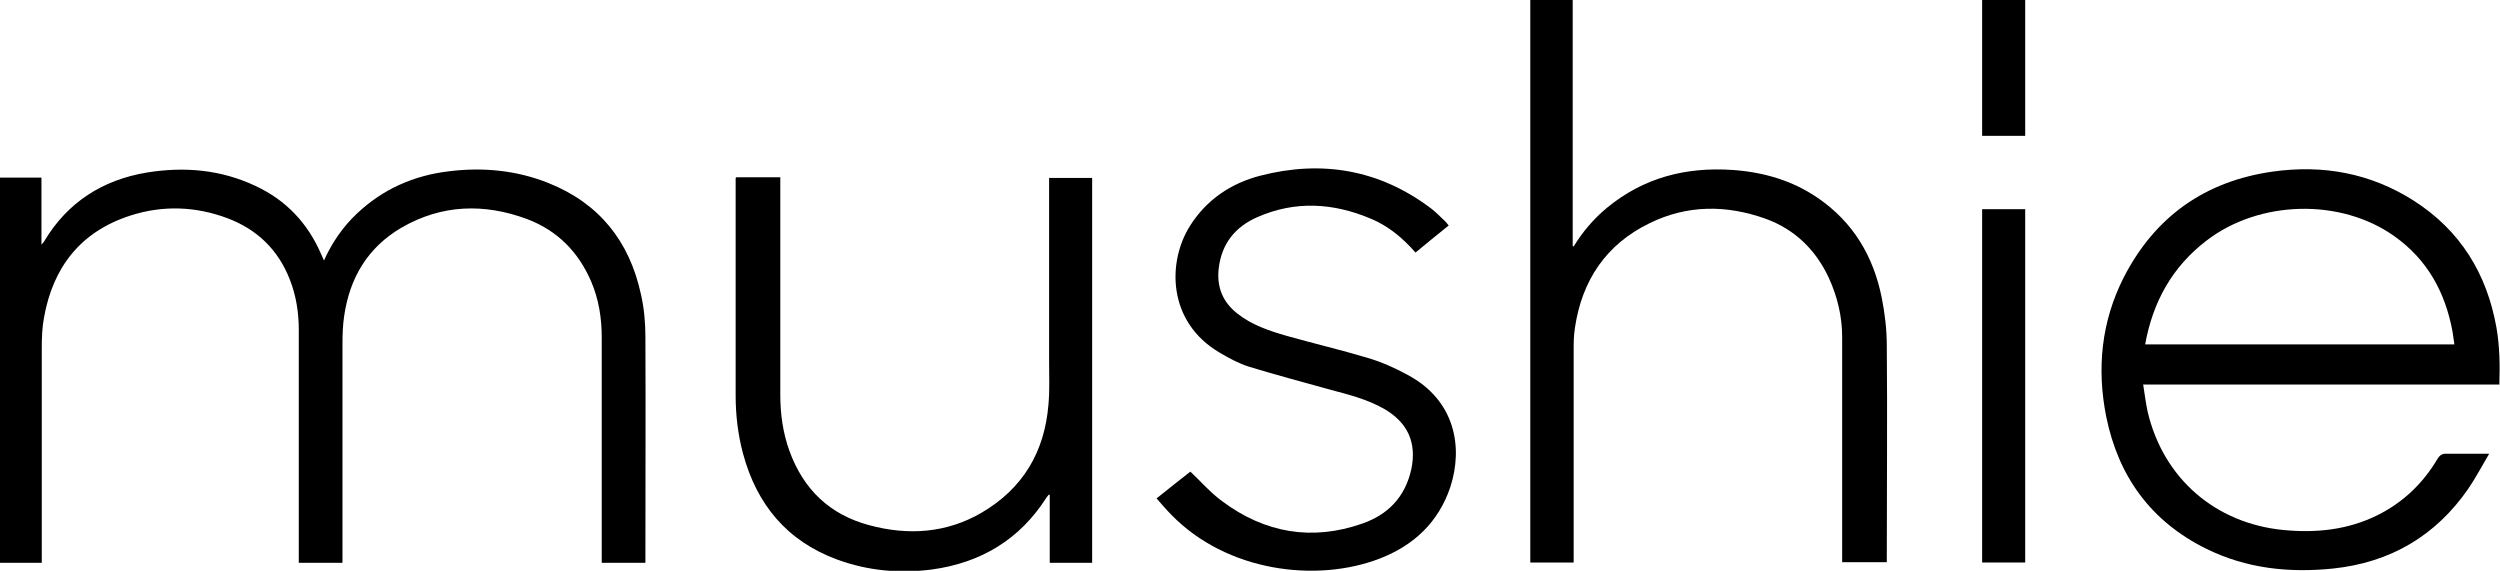 <svg viewBox="0 0 78.4 17.9" xmlns="http://www.w3.org/2000/svg" id="Layer_2">
  <g data-name="Layer_1" id="Layer_1-2">
    <g>
      <path d="M1.34,17.65H0V5.57h1.3v2.1c.05-.06.08-.08.09-.11.73-1.22,1.83-1.92,3.22-2.15,1.17-.19,2.32-.09,3.4.42.97.45,1.65,1.18,2.07,2.16.02.05.05.11.08.18.25-.56.59-1.05,1.02-1.46.82-.78,1.8-1.21,2.91-1.34,1.06-.13,2.11-.03,3.11.37,1.6.64,2.54,1.83,2.9,3.49.1.44.14.89.14,1.34.01,2.3,0,4.59,0,6.89v.19h-1.37c0-.08,0-.15,0-.21,0-2.29,0-4.57,0-6.86,0-.6-.09-1.19-.33-1.75-.4-.93-1.06-1.6-2.01-1.96-1.35-.5-2.68-.46-3.94.27-1.06.62-1.63,1.58-1.8,2.79-.04.28-.05.56-.05.84,0,2.22,0,4.44,0,6.66v.22h-1.37v-.21c0-2.36,0-4.72,0-7.09,0-.54-.08-1.07-.28-1.58-.36-.93-1.02-1.57-1.94-1.92-1-.38-2.04-.42-3.06-.09-1.56.5-2.43,1.62-2.71,3.2-.06.32-.07.64-.07.97,0,2.17,0,4.34,0,6.51v.21Z"></path>
      <path d="M78.39,12.06h-11.18c.05.3.08.58.14.85.49,2.09,2.12,3.5,4.25,3.71,1.03.1,2.03,0,2.97-.47.8-.4,1.42-1,1.87-1.76.08-.13.16-.17.3-.16.42,0,.84,0,1.32,0-.23.39-.42.75-.65,1.09-1.03,1.49-2.45,2.32-4.25,2.51-1.38.14-2.71,0-3.97-.62-1.74-.86-2.76-2.27-3.14-4.15-.3-1.51-.15-2.98.55-4.36.98-1.91,2.55-3.02,4.68-3.32,1.57-.22,3.06.05,4.41.91,1.46.93,2.3,2.29,2.6,3.99.1.58.11,1.17.09,1.78ZM67.27,10.8h9.7c-.02-.15-.04-.28-.06-.41-.23-1.23-.79-2.25-1.82-2.98-1.68-1.2-4.24-1.14-5.9.14-1.07.82-1.68,1.92-1.92,3.26Z"></path>
      <path d="M49.35,7.73c.28-.46.62-.86,1.04-1.21,1.15-.95,2.48-1.29,3.95-1.19.97.07,1.87.33,2.67.88,1.11.76,1.74,1.83,2,3.12.1.5.16,1.01.16,1.52.02,2.2,0,4.4,0,6.61,0,.05,0,.11,0,.17h-1.4c0-.07,0-.14,0-.21,0-2.28,0-4.57,0-6.85,0-.65-.15-1.27-.42-1.86-.41-.88-1.07-1.52-1.98-1.85-1.23-.44-2.46-.44-3.64.14-1.36.66-2.12,1.79-2.34,3.28-.04.24-.04.49-.04.74,0,2.13,0,4.26,0,6.39v.23h-1.36V0h1.33v7.72s.03,0,.04.01Z"></path>
      <path d="M23.09,5.56h1.38c0,.07,0,.13,0,.2,0,2.2,0,4.4,0,6.61,0,.61.08,1.2.29,1.78.44,1.2,1.26,1.99,2.5,2.32,1.22.33,2.42.25,3.52-.39,1.3-.76,1.98-1.91,2.1-3.4.04-.44.02-.89.02-1.33,0-1.85,0-3.7,0-5.55,0-.07,0-.14,0-.22h1.35v12.07h-1.33v-2.13s-.02,0-.03-.01c-.02.03-.05.06-.07.09-.84,1.32-2.06,2.05-3.6,2.26-1.01.13-2,.04-2.96-.31-1.58-.58-2.53-1.73-2.96-3.33-.16-.6-.23-1.21-.23-1.82,0-2.22,0-4.44,0-6.66,0-.05,0-.1,0-.16Z"></path>
      <path d="M45.42,7.08c-.35.28-.69.56-1.03.84-.4-.46-.86-.84-1.42-1.07-1.17-.49-2.36-.56-3.54-.04-.69.3-1.12.83-1.21,1.6-.07.58.12,1.06.58,1.42.45.36.99.54,1.54.7.85.24,1.7.44,2.54.69.44.13.87.32,1.27.54,1.49.8,1.74,2.27,1.33,3.52-.37,1.1-1.15,1.83-2.22,2.24-1.98.76-4.79.41-6.53-1.38-.16-.16-.3-.33-.46-.51.37-.3.73-.58,1.06-.84.34.32.64.67,1,.93,1.34,1,2.82,1.25,4.39.7.81-.28,1.35-.84,1.54-1.71.17-.83-.11-1.45-.84-1.88-.52-.3-1.1-.45-1.67-.6-.86-.24-1.73-.47-2.58-.73-.32-.1-.63-.27-.92-.44-1.64-.96-1.65-2.84-.93-3.98.52-.82,1.28-1.33,2.2-1.57,1.94-.5,3.74-.19,5.35,1.02.16.12.3.27.45.41.04.04.07.08.11.13Z"></path>
      <path d="M62.16,6.56h1.35v11.08h-1.35V6.56Z"></path>
      <path d="M63.51,4.26h-1.35V0h1.35v4.26Z"></path>
    </g>
  </g>
</svg>